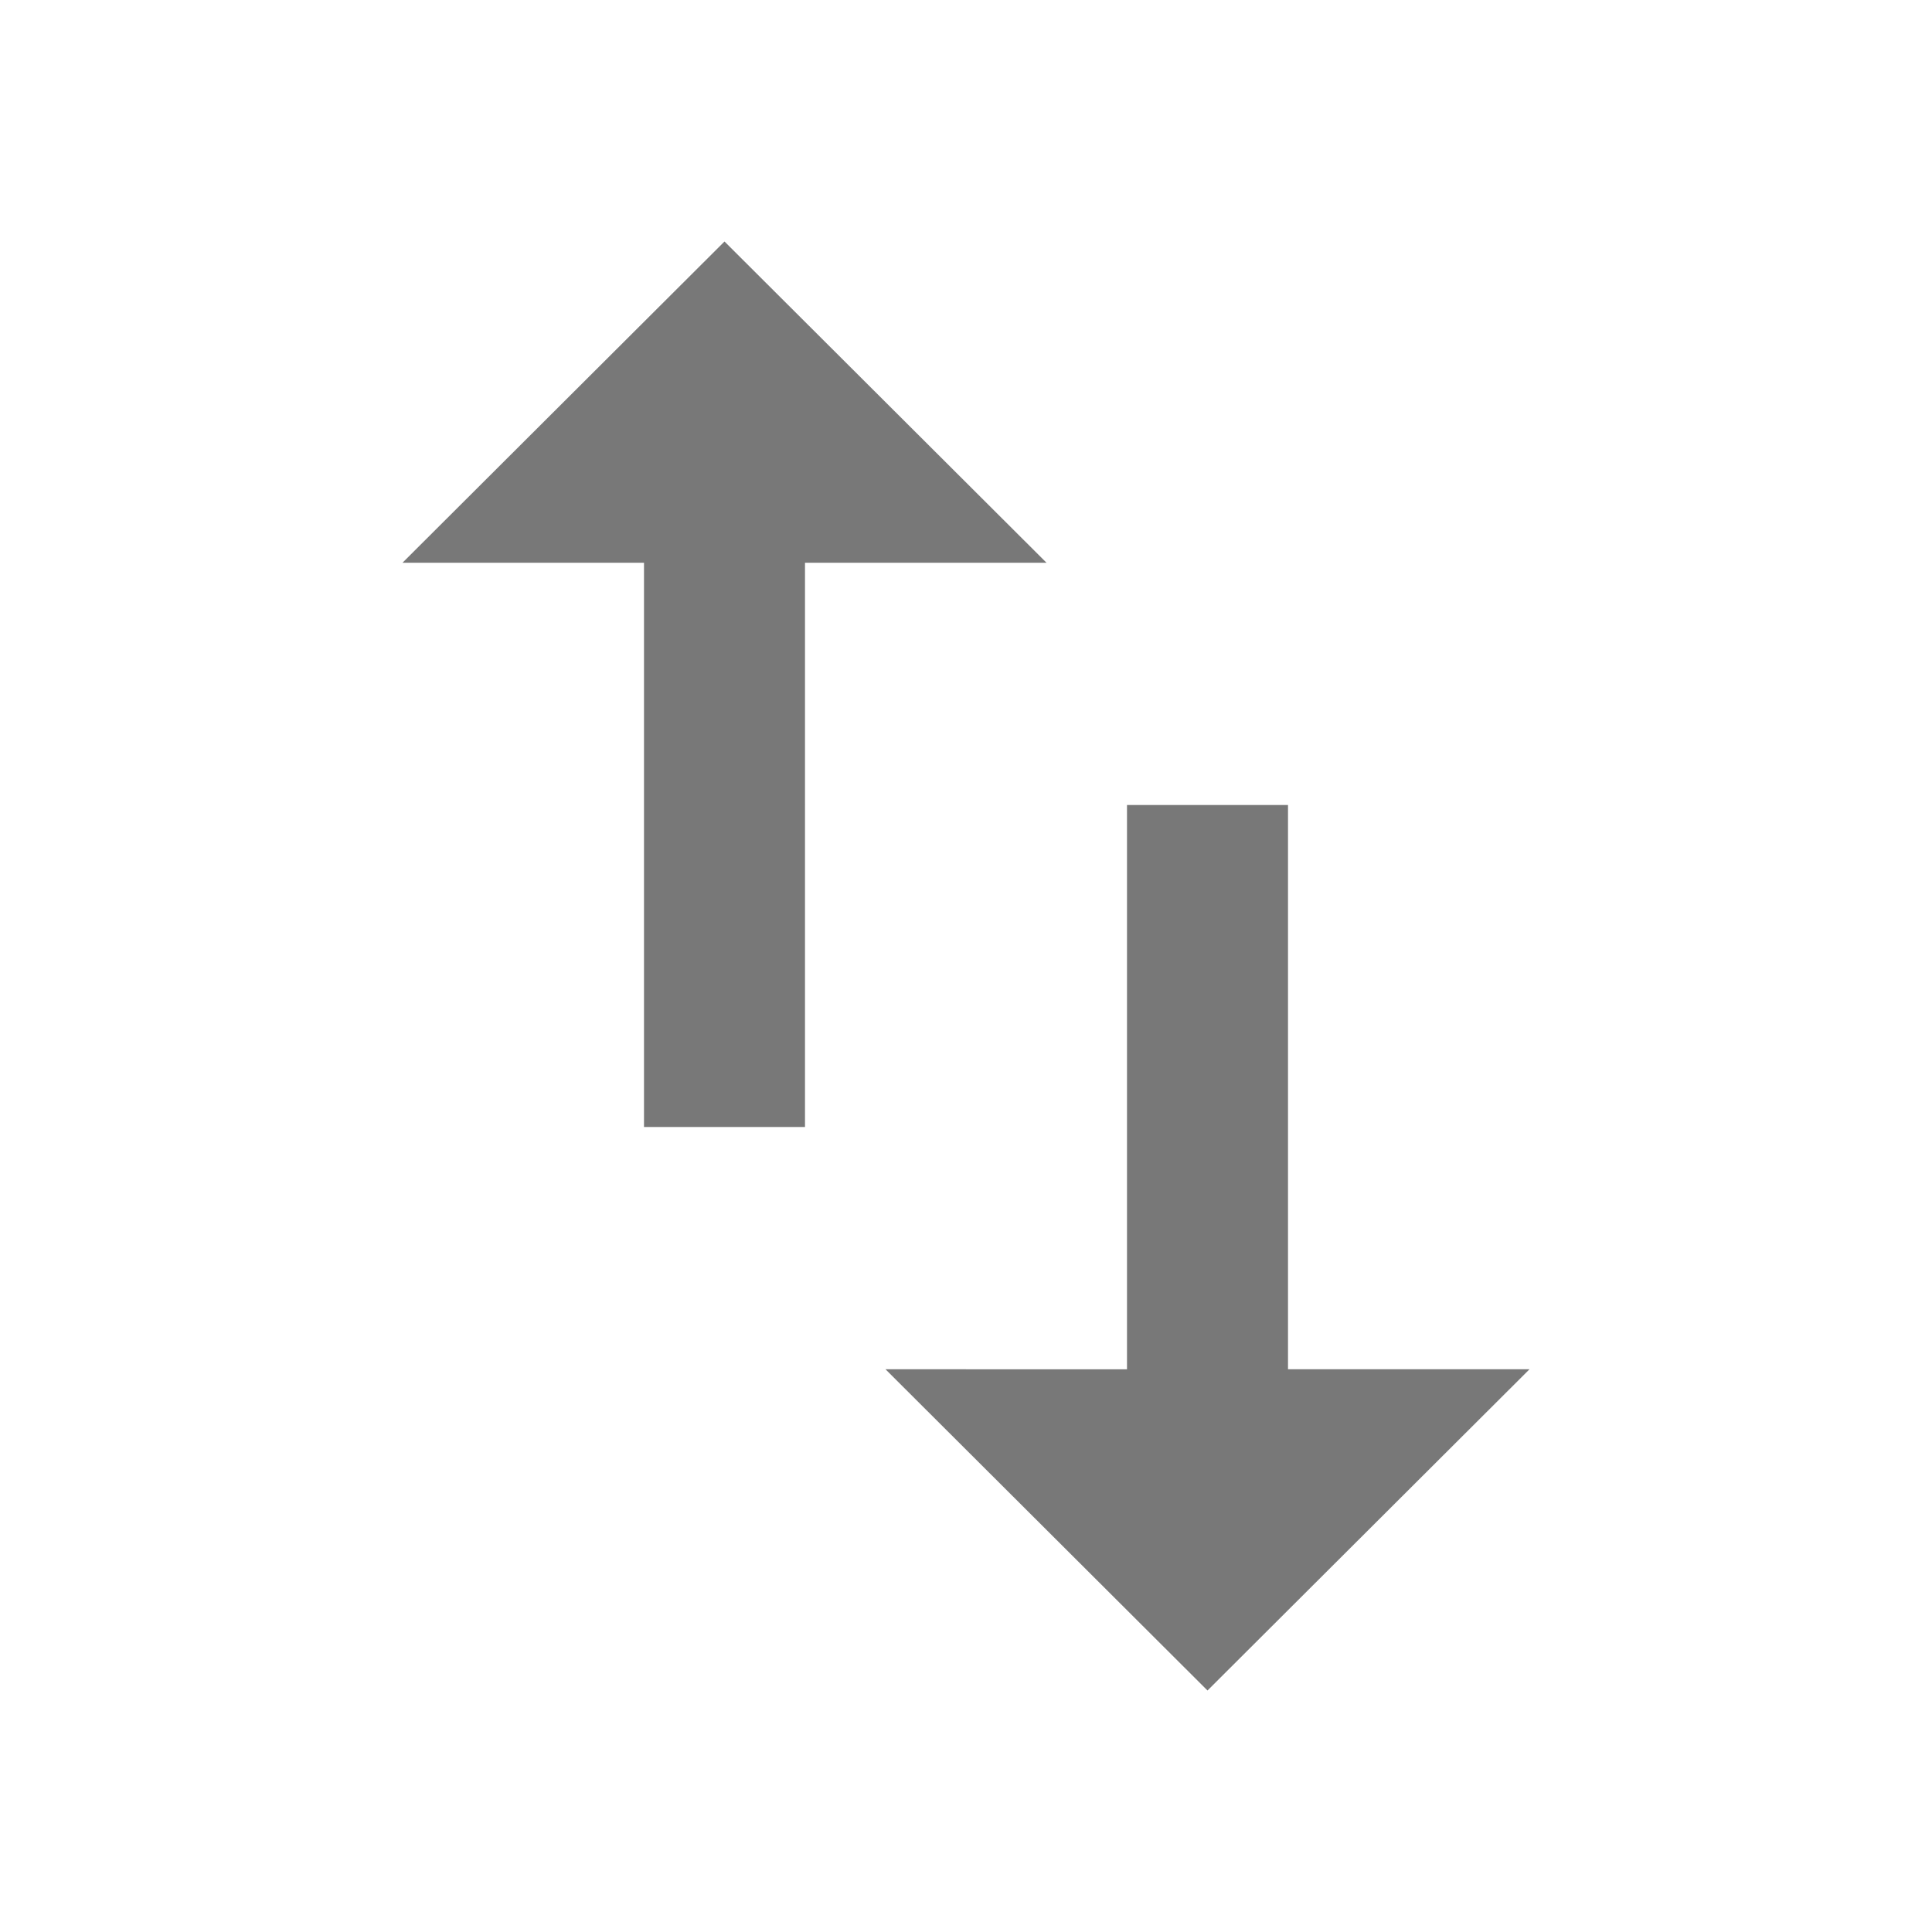 <svg width="15" height="15" xmlns="http://www.w3.org/2000/svg"><g fill="none" fill-rule="evenodd"><path d="M10 10.631V6.25H8.75v4.381H6.875l2.5 2.494 2.5-2.494H10zM5.625 1.875l-2.5 2.494H5V8.75h1.25V4.369h1.875l-2.5-2.494z" fill="#787878" fill-rule="nonzero"/><path d="M0 0h15v15H0z"/></g></svg>